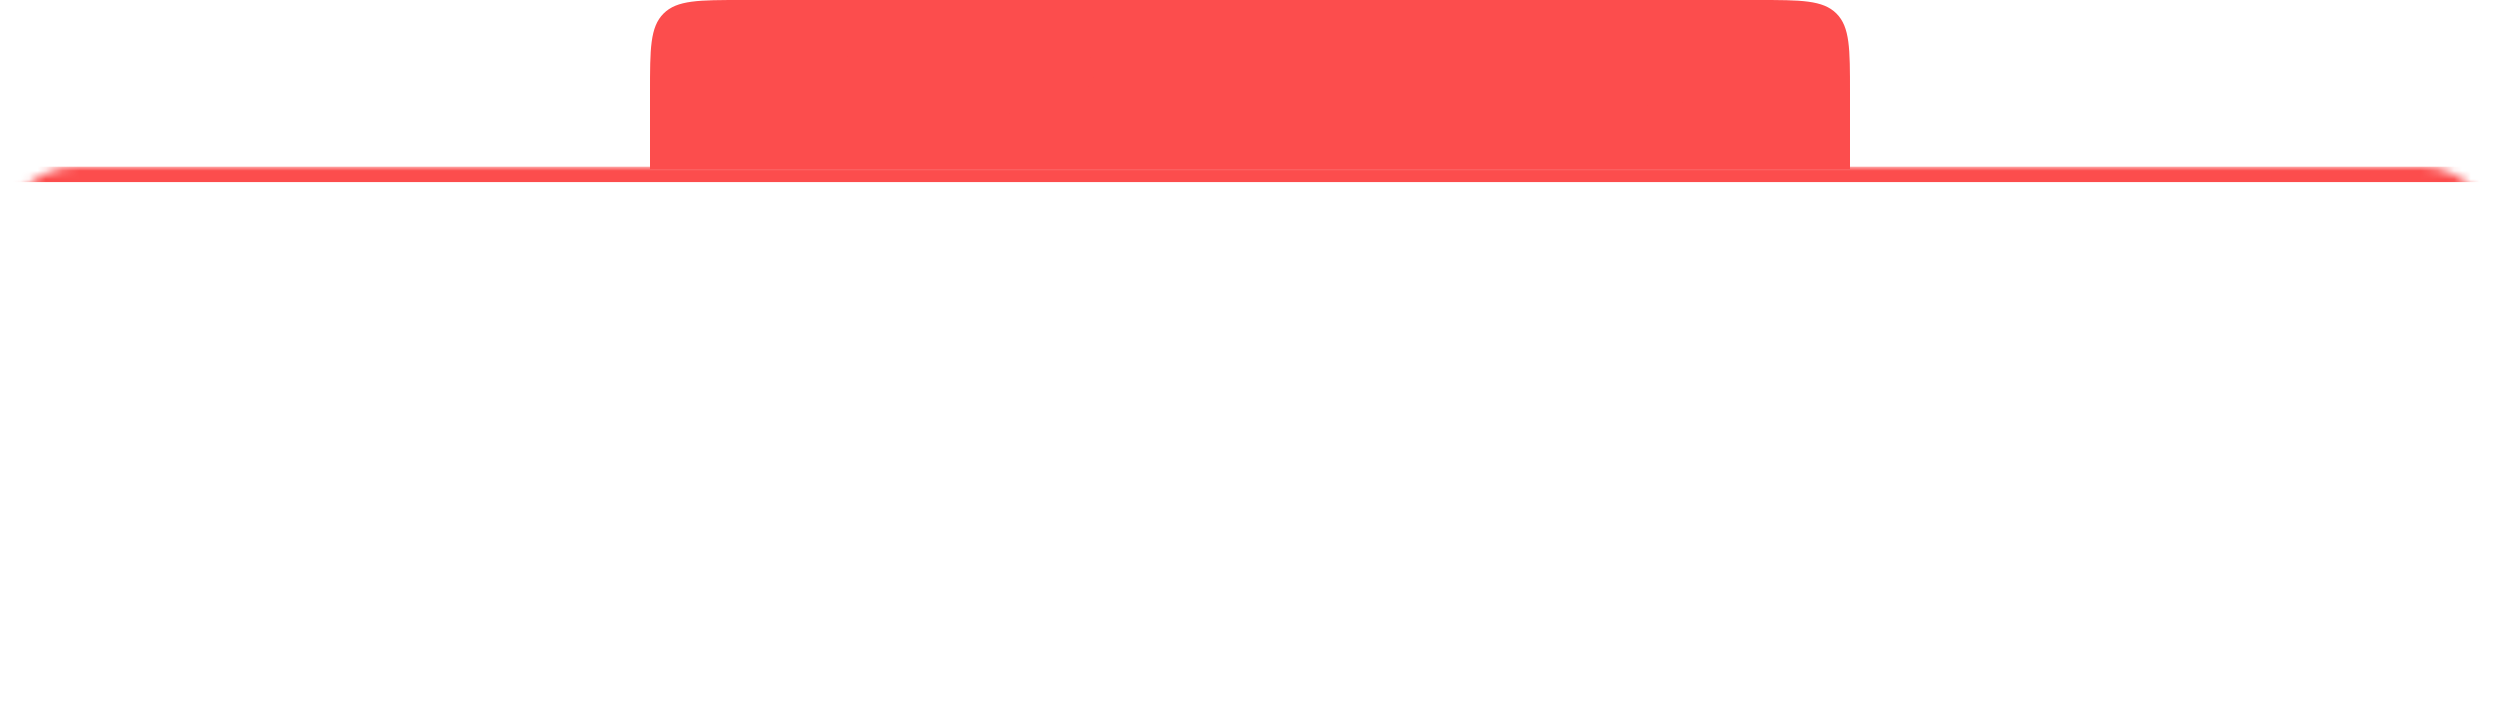 <?xml version="1.0" encoding="UTF-8"?> <svg xmlns="http://www.w3.org/2000/svg" width="300" height="87" viewBox="0 0 300 87" fill="none"><path d="M78 11.094C78 5.864 78 3.249 79.625 1.625C81.249 0 83.864 0 89.094 0H210.906C216.136 0 218.751 0 220.375 1.625C222 3.249 222 5.864 222 11.094V20.32H78V11.094Z" fill="#FC4D4D"></path><path d="M92.319 6.924V9.372H95.199V10.488H92.319V13.044H95.559V14.16H90.951V5.808H95.559V6.924H92.319ZM101.192 9.996L103.784 14.16H102.248L100.364 11.136L98.6 14.16H97.076L99.668 9.996L97.064 5.82H98.6L100.496 8.868L102.272 5.82H103.796L101.192 9.996ZM110.794 5.82V6.936H108.574V14.16H107.206V6.936H104.974V5.82H110.794ZM116.631 14.16L114.711 10.824H113.667V14.16H112.299V5.82H115.179C115.819 5.82 116.359 5.932 116.799 6.156C117.247 6.38 117.579 6.68 117.795 7.056C118.019 7.432 118.131 7.852 118.131 8.316C118.131 8.86 117.971 9.356 117.651 9.804C117.339 10.244 116.855 10.544 116.199 10.704L118.263 14.16H116.631ZM113.667 9.732H115.179C115.691 9.732 116.075 9.604 116.331 9.348C116.595 9.092 116.727 8.748 116.727 8.316C116.727 7.884 116.599 7.548 116.343 7.308C116.087 7.06 115.699 6.936 115.179 6.936H113.667V9.732ZM125.029 12.456H121.537L120.937 14.16H119.509L122.497 5.808H124.081L127.069 14.16H125.629L125.029 12.456ZM124.645 11.34L123.289 7.464L121.921 11.34H124.645ZM131.236 14.244C130.676 14.244 130.172 14.148 129.724 13.956C129.276 13.756 128.924 13.476 128.668 13.116C128.412 12.756 128.284 12.336 128.284 11.856H129.748C129.78 12.216 129.92 12.512 130.168 12.744C130.424 12.976 130.78 13.092 131.236 13.092C131.708 13.092 132.076 12.98 132.34 12.756C132.604 12.524 132.736 12.228 132.736 11.868C132.736 11.588 132.652 11.36 132.484 11.184C132.324 11.008 132.12 10.872 131.872 10.776C131.632 10.68 131.296 10.576 130.864 10.464C130.32 10.32 129.876 10.176 129.532 10.032C129.196 9.88 128.908 9.648 128.668 9.336C128.428 9.024 128.308 8.608 128.308 8.088C128.308 7.608 128.428 7.188 128.668 6.828C128.908 6.468 129.244 6.192 129.676 6C130.108 5.808 130.608 5.712 131.176 5.712C131.984 5.712 132.644 5.916 133.156 6.324C133.676 6.724 133.964 7.276 134.02 7.98H132.508C132.484 7.676 132.34 7.416 132.076 7.2C131.812 6.984 131.464 6.876 131.032 6.876C130.64 6.876 130.32 6.976 130.072 7.176C129.824 7.376 129.7 7.664 129.7 8.04C129.7 8.296 129.776 8.508 129.928 8.676C130.088 8.836 130.288 8.964 130.528 9.06C130.768 9.156 131.096 9.26 131.512 9.372C132.064 9.524 132.512 9.676 132.856 9.828C133.208 9.98 133.504 10.216 133.744 10.536C133.992 10.848 134.116 11.268 134.116 11.796C134.116 12.22 134 12.62 133.768 12.996C133.544 13.372 133.212 13.676 132.772 13.908C132.34 14.132 131.828 14.244 131.236 14.244ZM140.456 5.82V14.16H139.088V5.82H140.456ZM149.224 14.16H147.856L143.74 7.932V14.16H142.372V5.808H143.74L147.856 12.024V5.808H149.224V14.16ZM159.765 5.82V6.936H157.545V14.16H156.177V6.936H153.945V5.82H159.765ZM167.931 5.82V14.16H166.563V10.512H162.639V14.16H161.271V5.82H162.639V9.396H166.563V5.82H167.931ZM171.22 6.924V9.372H174.1V10.488H171.22V13.044H174.46V14.16H169.852V5.808H174.46V6.924H171.22ZM185.334 8.304C185.334 8.728 185.234 9.128 185.034 9.504C184.834 9.88 184.514 10.188 184.074 10.428C183.634 10.66 183.07 10.776 182.382 10.776H180.87V14.16H179.502V5.82H182.382C183.022 5.82 183.562 5.932 184.002 6.156C184.45 6.372 184.782 6.668 184.998 7.044C185.222 7.42 185.334 7.84 185.334 8.304ZM182.382 9.66C182.902 9.66 183.29 9.544 183.546 9.312C183.802 9.072 183.93 8.736 183.93 8.304C183.93 7.392 183.414 6.936 182.382 6.936H180.87V9.66H182.382ZM191.091 14.16L189.171 10.824H188.127V14.16H186.759V5.82H189.639C190.279 5.82 190.819 5.932 191.259 6.156C191.707 6.38 192.039 6.68 192.255 7.056C192.479 7.432 192.591 7.852 192.591 8.316C192.591 8.86 192.431 9.356 192.111 9.804C191.799 10.244 191.315 10.544 190.659 10.704L192.723 14.16H191.091ZM188.127 9.732H189.639C190.151 9.732 190.535 9.604 190.791 9.348C191.055 9.092 191.187 8.748 191.187 8.316C191.187 7.884 191.059 7.548 190.803 7.308C190.547 7.06 190.159 6.936 189.639 6.936H188.127V9.732ZM195.829 5.82V14.16H194.461V5.82H195.829ZM200.493 14.244C199.933 14.244 199.429 14.148 198.981 13.956C198.533 13.756 198.181 13.476 197.925 13.116C197.669 12.756 197.541 12.336 197.541 11.856H199.005C199.037 12.216 199.177 12.512 199.425 12.744C199.681 12.976 200.037 13.092 200.493 13.092C200.965 13.092 201.333 12.98 201.597 12.756C201.861 12.524 201.993 12.228 201.993 11.868C201.993 11.588 201.909 11.36 201.741 11.184C201.581 11.008 201.377 10.872 201.129 10.776C200.889 10.68 200.553 10.576 200.121 10.464C199.577 10.32 199.133 10.176 198.789 10.032C198.453 9.88 198.165 9.648 197.925 9.336C197.685 9.024 197.565 8.608 197.565 8.088C197.565 7.608 197.685 7.188 197.925 6.828C198.165 6.468 198.501 6.192 198.933 6C199.365 5.808 199.865 5.712 200.433 5.712C201.241 5.712 201.901 5.916 202.413 6.324C202.933 6.724 203.221 7.276 203.277 7.98H201.765C201.741 7.676 201.597 7.416 201.333 7.2C201.069 6.984 200.721 6.876 200.289 6.876C199.897 6.876 199.577 6.976 199.329 7.176C199.081 7.376 198.957 7.664 198.957 8.04C198.957 8.296 199.033 8.508 199.185 8.676C199.345 8.836 199.545 8.964 199.785 9.06C200.025 9.156 200.353 9.26 200.769 9.372C201.321 9.524 201.769 9.676 202.113 9.828C202.465 9.98 202.761 10.216 203.001 10.536C203.249 10.848 203.373 11.268 203.373 11.796C203.373 12.22 203.257 12.62 203.025 12.996C202.801 13.372 202.469 13.676 202.029 13.908C201.597 14.132 201.085 14.244 200.493 14.244ZM206.475 6.924V9.372H209.355V10.488H206.475V13.044H209.715V14.16H205.107V5.808H209.715V6.924H206.475Z" fill="#FC4D4D"></path><mask id="mask0_262_631" style="mask-type:alpha" maskUnits="userSpaceOnUse" x="0" y="20" width="300" height="67"><rect y="20" width="300" height="66.564" rx="9.245" fill="white"></rect></mask><g mask="url(#mask0_262_631)"><rect y="20" width="300" height="1.849" fill="#FC4D4D"></rect></g></svg> 